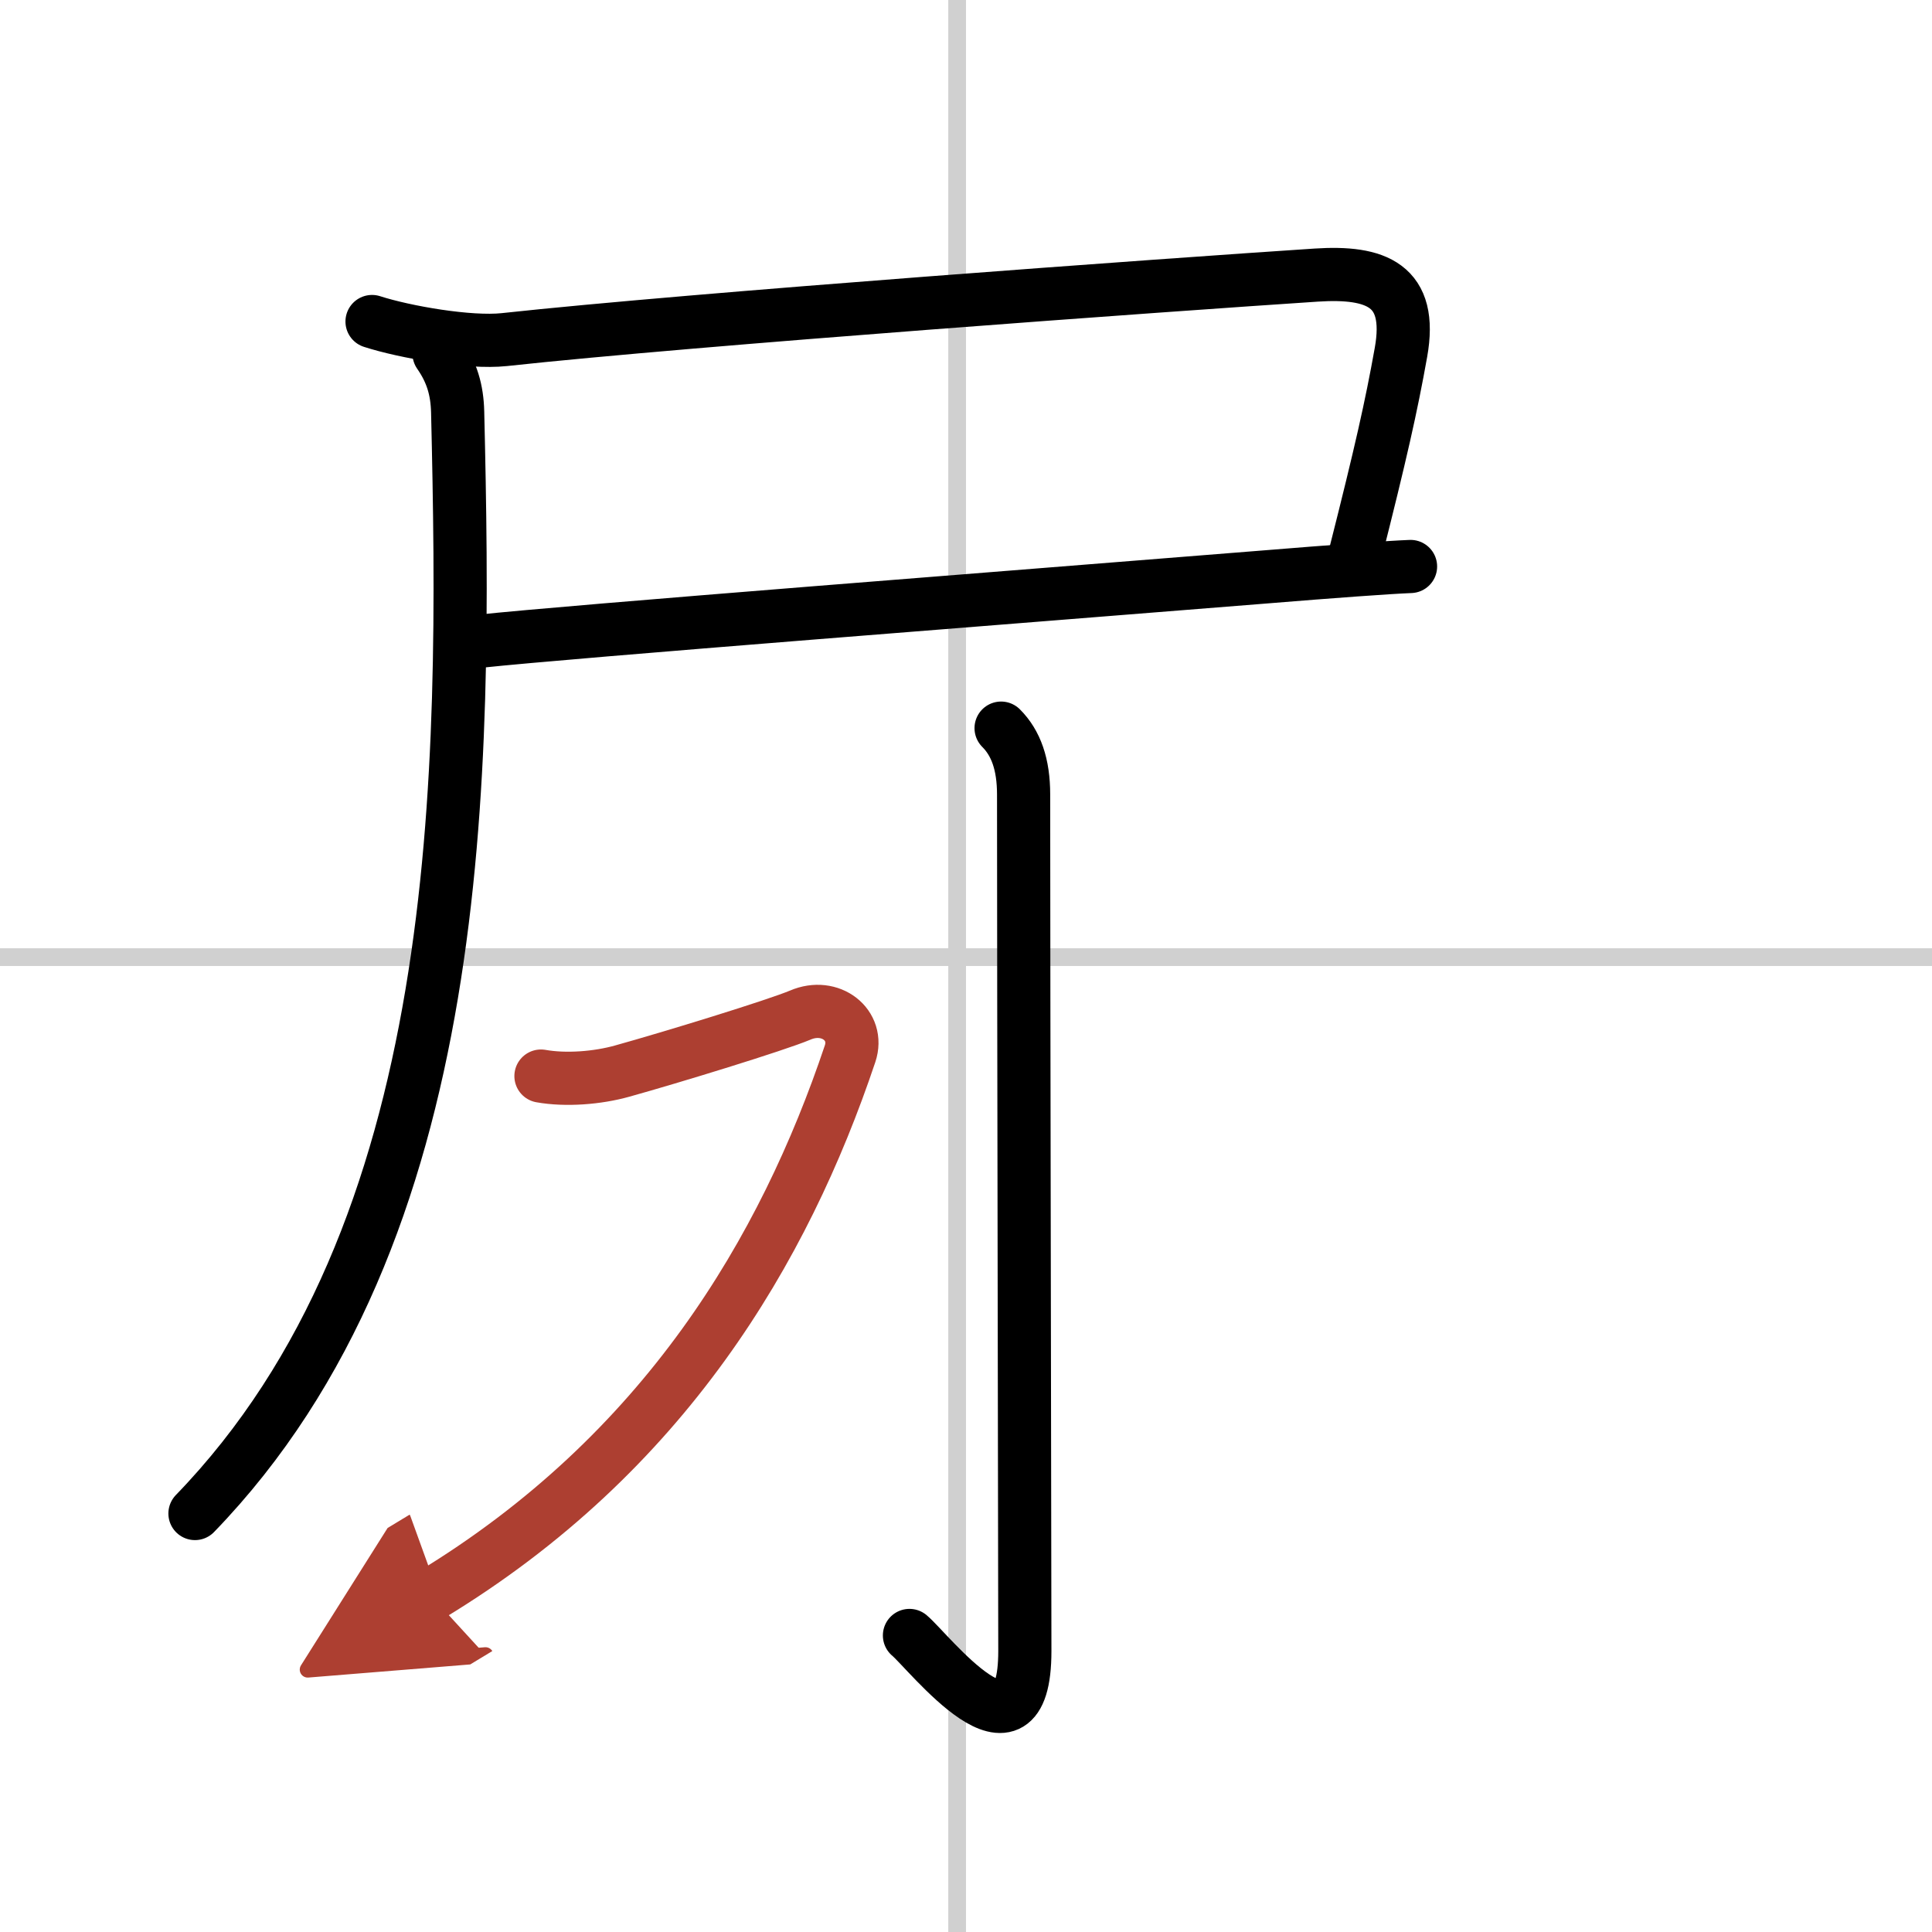 <svg width="400" height="400" viewBox="0 0 109 109" xmlns="http://www.w3.org/2000/svg"><defs><marker id="a" markerWidth="4" orient="auto" refX="1" refY="5" viewBox="0 0 10 10"><polyline points="0 0 10 5 0 10 1 5" fill="#ad3f31" stroke="#ad3f31"/></marker></defs><g fill="none" stroke="#000" stroke-linecap="round" stroke-linejoin="round" stroke-width="3"><rect width="100%" height="100%" fill="#fff" stroke="#fff"/><line x1="54" x2="54" y2="109" stroke="#d0d0d0" stroke-width="1"/><line x2="109" y1="54" y2="54" stroke="#d0d0d0" stroke-width="1"/><path d="m20.99 18.14c1.86 0.6 5.49 1.23 7.46 1.02 10.67-1.16 37.59-3.1 45.81-3.64 3.38-0.22 5.46 0.56 4.78 4.36-0.55 3.08-1.14 5.69-2.58 11.38"/><path d="m27.04 36.18c5.21-0.56 30.18-2.49 44.21-3.62 4.04-0.33 7.08-0.55 8.33-0.6"/><path d="M24.77,19.95c0.73,1.05,1.02,2.05,1.05,3.3C26.31,43.83,26.36,69.52,11,85.39"/><path d="m56.48 41.08c0.84 0.84 1.27 2.04 1.27 3.75 0 10.56 0.07 44.72 0.07 48.32 0 7.09-5.43 0.02-6.51-0.88"/><path d="M30.52,60.71c1.4,0.25,3.19,0.11,4.58-0.28c2.77-0.77,8.67-2.58,10.05-3.16c1.7-0.73,3.35,0.56,2.81,2.18C44.25,70.5,37.5,82,24.29,90" marker-end="url(#a)" stroke="#ad3f31"/></g></svg>
